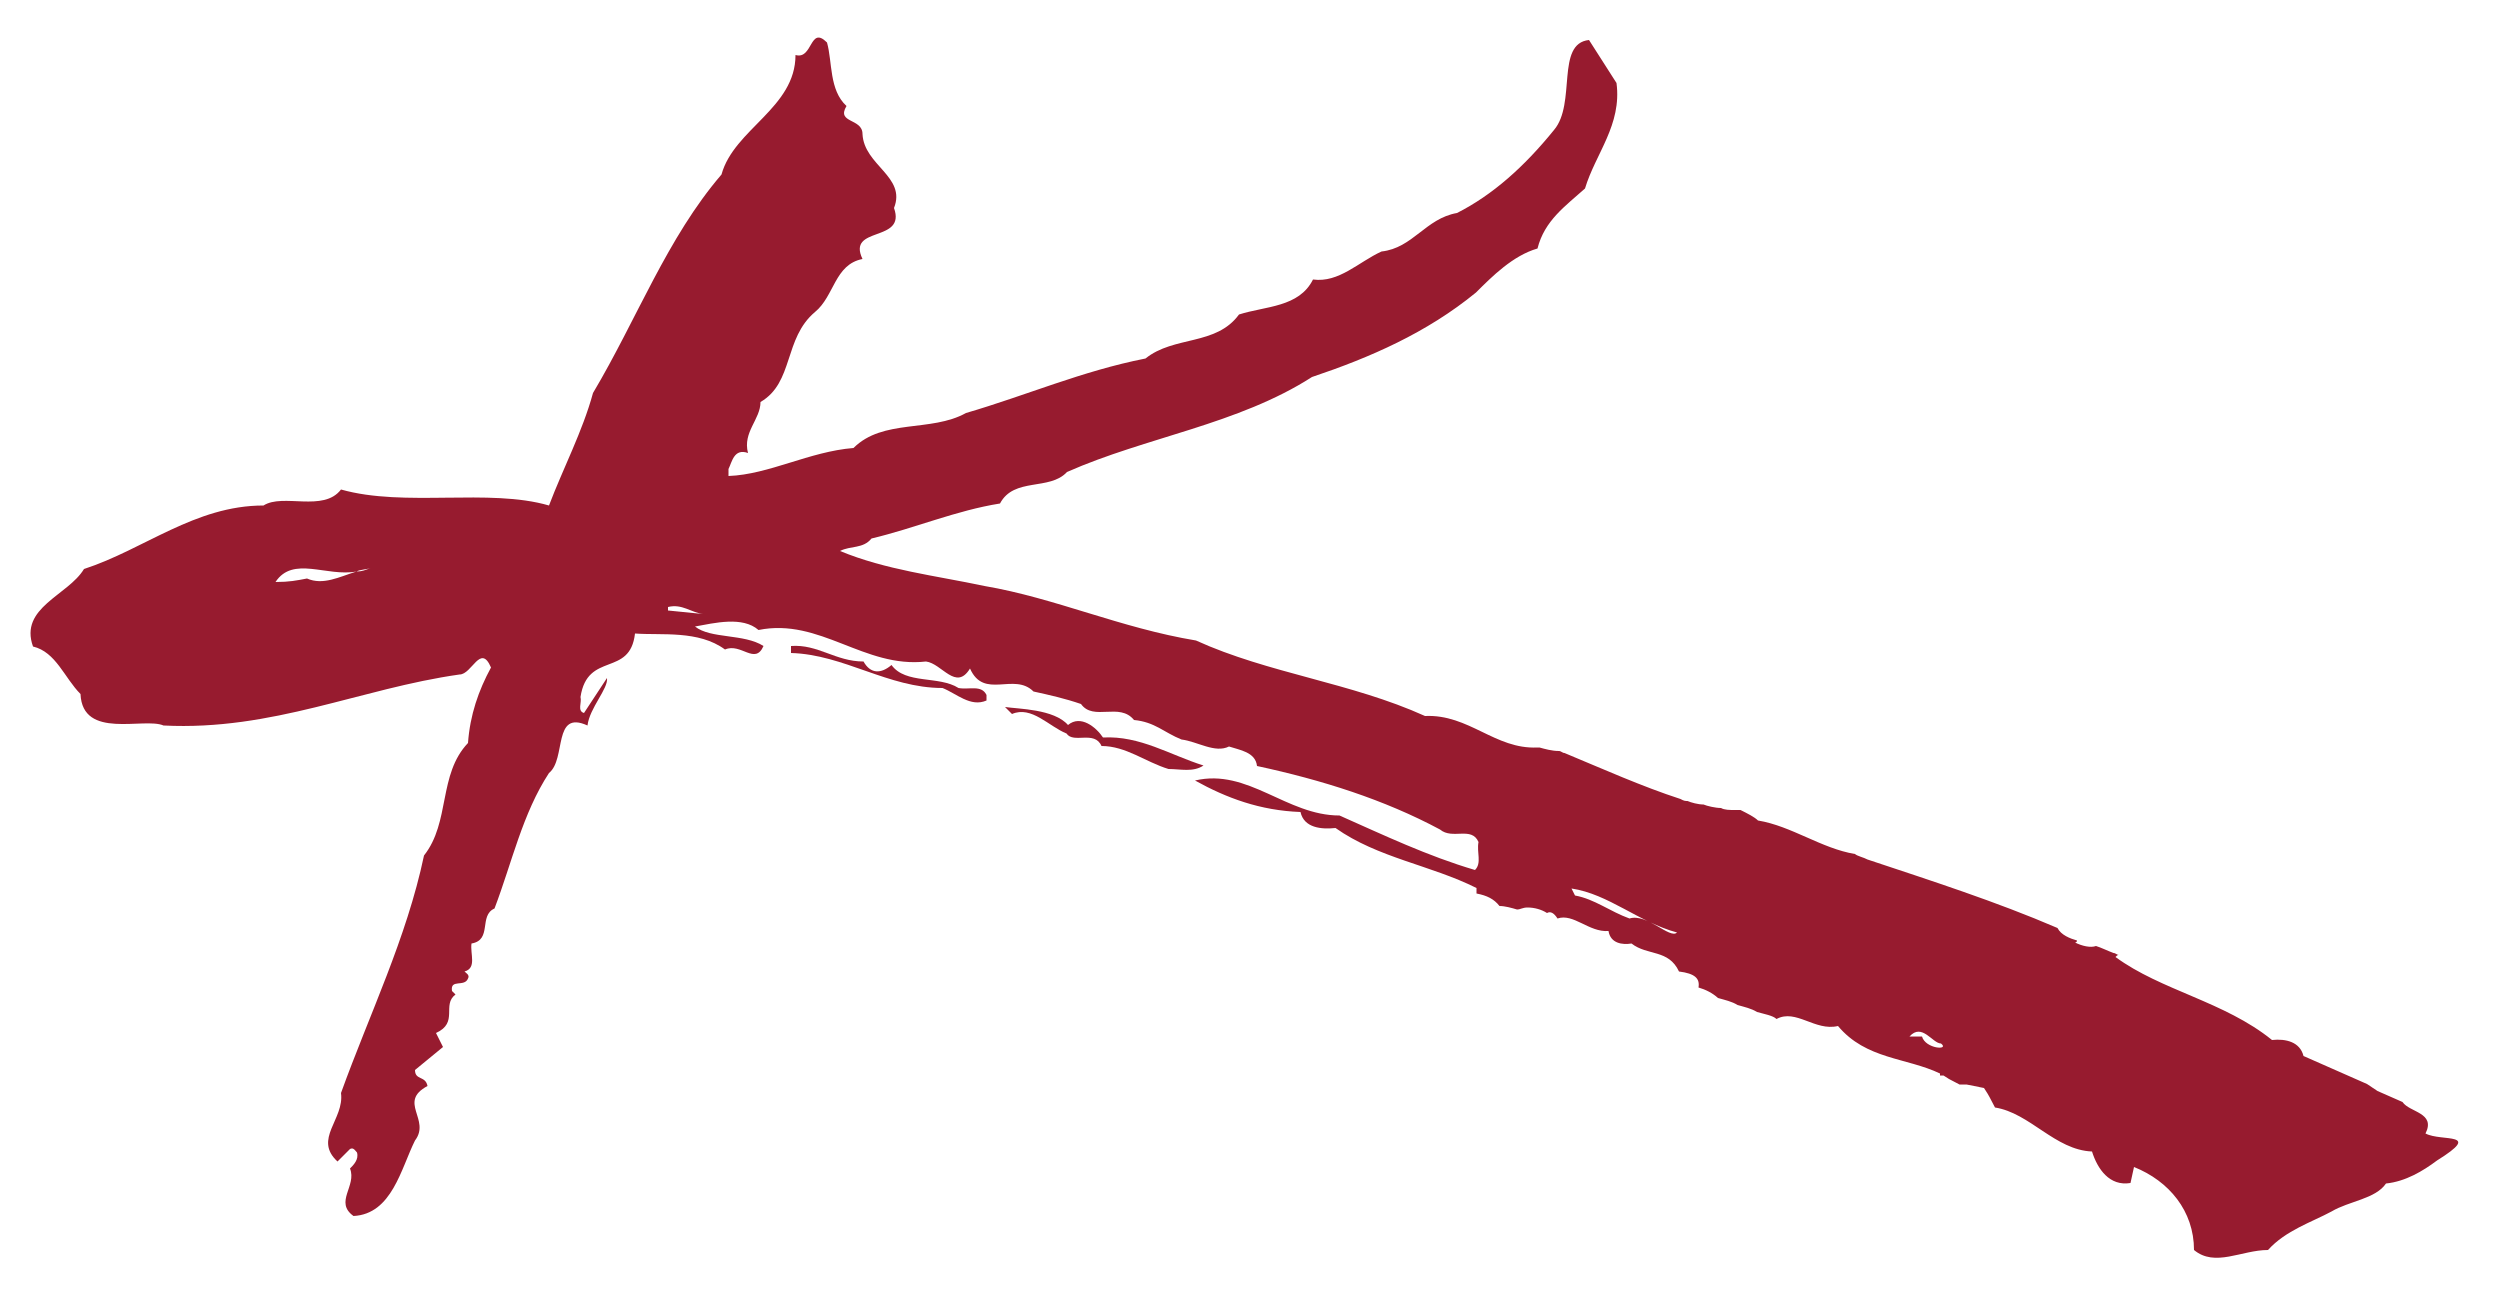<?xml version="1.0" encoding="UTF-8"?> <svg xmlns="http://www.w3.org/2000/svg" xmlns:xlink="http://www.w3.org/1999/xlink" version="1.1" id="Layer_1" x="0px" y="0px" width="500px" height="258.7px" viewBox="0 0 500 258.7" style="enable-background:new 0 0 500 258.7;" xml:space="preserve"> <style type="text/css"> .st0{fill:#971B2F;} </style> <g> <path class="st0" d="M485.1,226.7c2.1-4.2-3.2-4.2-4.6-6.3l-2.5-1.1l-2.5-1.1l-2.1-1.4l-12.7-5.6c-0.7-2.8-3.5-3.5-6.3-3.2 c-9.5-7.7-22.2-9.9-31.3-16.6c0.4-0.4,0.4-0.4,0.7-0.4c-0.4,0-0.7-0.4-1.1-0.4c-1.1-0.4-2.5-1.1-3.5-1.4c-1.1,0.4-2.8,0-4.2-0.7 c0,0,0.4,0,0.4-0.4c-1.4-0.4-3.2-1.1-3.9-2.5c-12.3-5.3-25.4-9.5-38-13.7c-0.7-0.4-2.1-0.7-2.5-1.1c-6.7-1.1-12.7-5.6-19.4-6.7 c-0.7-0.7-2.1-1.4-3.5-2.1c-0.4,0-0.7,0-1.1,0c-1.1,0-2.1,0-2.8-0.4c-1.1,0-2.8-0.4-3.5-0.7c-1.1,0-2.5-0.4-3.2-0.7 c-0.4,0-0.7,0-1.4-0.4c-7.7-2.5-15.5-6-23.2-9.2c-0.4,0-0.7-0.4-1.1-0.4c-1.4,0-2.8-0.4-3.9-0.7c0,0,0,0-0.4,0 c-8.5,0.4-13.7-6.7-22.5-6.3c-14.8-6.7-31.3-8.5-45.8-15.1c-15.1-2.5-28.2-8.5-42.3-10.9c-9.9-2.1-19.7-3.2-28.9-7 c2.1-1.1,4.6-0.4,6.3-2.5c8.8-2.1,16.9-5.6,25.7-7c2.8-5.3,9.9-2.5,13.4-6.3c15.8-7,34.2-9.5,49-19c11.6-3.9,22.9-8.8,32.8-16.9 c3.2-3.2,7.4-7.4,12.3-8.8c1.4-5.6,5.6-8.5,9.5-12c2.1-7,7.4-12.7,6.3-21.1L317.8,8c-6.7,0.7-2.5,12.7-7,18 c-6,7.4-12.3,13-19.4,16.6c-6.3,1.1-8.8,7-15.1,7.7c-4.6,2.1-8.5,6.3-13.7,5.6c-2.8,5.6-9.5,5.3-14.8,7c-4.6,6.3-13,4.2-18.7,8.8 c-12.7,2.5-23.9,7.4-35.9,10.9c-7,3.9-16.6,1.1-22.5,7c-8.8,0.7-16.9,5.3-25,5.6v-1.4c0.7-1.4,1.1-4.2,3.9-3.2 c-1.1-4.2,2.5-6.7,2.5-10.2c6.7-3.9,4.6-12.7,10.9-18c3.9-3.2,3.9-9.5,9.5-10.6c-3.2-6.7,8.8-3.2,6.3-10.2c2.5-6.3-6-8.5-6.3-14.8 c0-3.2-5.3-2.1-3.2-5.6c-3.5-3.2-2.8-8.8-3.9-12.7c-3.5-3.5-2.8,3.5-6.3,2.5c0,10.6-12.3,14.8-14.8,23.9 c-10.9,12.7-16.9,28.9-25.7,43.7c-2.1,7.7-6,15.1-8.8,22.5c-12-3.5-28.9,0.4-41.6-3.2c-3.5,4.6-11.6,0.7-15.5,3.2 c-13.7,0-23.9,8.8-35.9,12.7c-3.2,5.3-13,7.7-10.2,15.5c4.6,1.1,6.3,6.3,9.5,9.5c0.4,9.2,12.7,4.6,16.6,6.3 c21.8,1.1,39.4-7.4,59.2-10.2c2.5,0,4.2-6.3,6.3-1.4c-2.5,4.6-4.2,9.5-4.6,15.1c-6,6.3-3.5,15.8-8.8,22.5 c-3.5,16.6-10.9,31.7-16.6,47.5c0.7,5.3-5.6,9.2-0.7,13.7l2.5-2.5c0.7-0.4,1.1,0.4,1.4,0.7c0.4,1.4-0.7,2.5-1.4,3.2 c1.4,3.5-3.2,6.7,0.7,9.5c7.7-0.4,9.5-9.5,12.3-15.1c3.2-4.2-3.5-7.7,2.5-10.9c-0.4-2.1-2.5-1.1-2.5-3.2l5.6-4.6l-1.4-2.8 c4.6-2.1,1.1-5.6,3.9-7.7l-0.7-0.7c-0.4-2.5,2.5-0.7,3.2-2.5c0.4-0.7-0.4-1.1-0.7-1.4c2.5-0.7,1.1-3.5,1.4-5.6 c4.2-0.7,1.4-5.6,4.6-7c3.5-9.2,5.6-19,10.9-27.1c3.5-2.8,0.7-12.7,7.7-9.5c0.4-3.5,4.2-7.4,3.9-9.5l-4.6,7 c-1.4-0.4-0.4-2.1-0.7-3.2c1.4-9.2,9.9-3.9,10.9-12.7c5.3,0.4,12.7-0.7,18,3.2c3.2-1.4,6,3.2,7.7-0.7c-3.9-2.5-10.6-1.4-13.7-3.9 c3.9-0.7,9.5-2.1,12.7,0.7c12.3-2.5,21.1,7.7,33.5,6.3c3.2,0.4,6,6,8.8,1.4c2.8,6.3,8.8,0.7,12.7,4.6c3.2,0.7,6.3,1.4,9.5,2.5 c2.5,3.5,7.7-0.4,10.6,3.2c4.2,0.4,6,2.5,9.5,3.9c3.2,0.4,6.7,2.8,9.5,1.4c2.1,0.7,5.3,1.1,5.6,3.9c13,2.8,25.4,6.7,36.6,12.7 c2.5,2.1,6.3-0.7,7.7,2.5c-0.4,2.1,0.7,4.2-0.7,5.6c-9.5-2.8-18.3-7-27.1-10.9c-10.6,0-18.3-9.5-28.9-7c6.3,3.5,13,6,21.1,6.3 c0.7,3.2,4.2,3.5,7,3.2c8.5,6,19,7.4,28.2,12c0,0.4,0,0.7,0,1.1c2.1,0.4,3.5,1.1,4.6,2.5c1.1,0,2.5,0.4,3.5,0.7 c0.7,0,1.1-0.4,2.1-0.4c1.4,0,2.8,0.4,3.9,1.1c0.7-0.4,1.4,0,2.1,1.1c3.2-1.1,6.3,2.8,10.2,2.5c0.4,2.5,2.8,2.8,4.6,2.5 c3.2,2.5,7.4,1.1,9.5,5.6c3.2,0.4,4.2,1.4,3.9,3.2c1.4,0.4,2.8,1.1,3.9,2.1c1.4,0.4,2.8,0.7,3.9,1.4c1.4,0.4,2.8,0.7,3.9,1.4 c1.4,0.4,3.2,0.7,3.9,1.4c3.9-2.1,7.7,2.5,12.3,1.4c5.6,6.7,13.7,6.3,20.4,9.5c0,0,0,0,0,0.4h0.7l1.1,0.7l2.1,1.1h1.4l3.5,0.7 l0.7,1.1l0.4,0.7l1.1,2.1c7,1.1,12,8.5,19.4,8.8c1.1,3.5,3.5,7,7.7,6.3l0.7-3.2c7,2.8,12,8.8,12,16.6c4.2,3.5,9.5,0,14.8,0 c3.5-3.9,8.8-5.6,12.7-7.7c3.5-2.1,8.8-2.5,10.9-5.6c3.9-0.4,7.4-2.5,10.2-4.6C496.7,226.3,488.3,228.4,485.1,226.7z M71.3,114.3 c-3.5,1.1-6.7,2.8-9.9,1.4c-2.1,0.4-3.5,0.7-6.3,0.7C58.6,111.1,65.3,115.4,71.3,114.3c0.7-0.4,2.1-0.4,2.8-0.7 C73.1,114,72.4,114.3,71.3,114.3z M133.6,122.1v-0.7c2.8-0.7,4.6,1.1,7,1.4L133.6,122.1z M325.9,183.7c-3.9-1.4-7-3.9-10.9-4.6 l-0.7-1.4c7.4,1.1,13.4,6.7,21.1,8.8C334,187.9,329.4,182.6,325.9,183.7z M384.4,207.3h-2.5c2.5-2.8,4.6,1.4,6.3,1.4 C390,210.1,385.1,209.8,384.4,207.3z"></path> <path class="st0" d="M172.7,132.3c1.4,2.5,3.5,2.5,5.6,0.7c2.8,3.9,9.5,2.1,13.4,4.6c2.1,0.4,4.6-0.7,5.6,1.4v1.1 c-3.2,1.4-6-1.4-8.8-2.5c-10.9,0-19.7-6.7-30.3-7v-1.4C163.6,128.8,167.1,132.3,172.7,132.3z"></path> <path class="st0" d="M213.6,145c2.5-2.1,5.6,0.4,7,2.5c7.4-0.4,13.4,3.5,20.1,5.6c-2.1,1.4-4.6,0.7-7,0.7 c-4.6-1.4-8.5-4.6-13.4-4.6c-1.4-3.2-5.6-0.4-7-2.5c-3.5-1.4-7-5.6-10.9-3.9l-1.4-1.4C203.7,141.8,210.8,141.8,213.6,145z"></path> </g> </svg> 